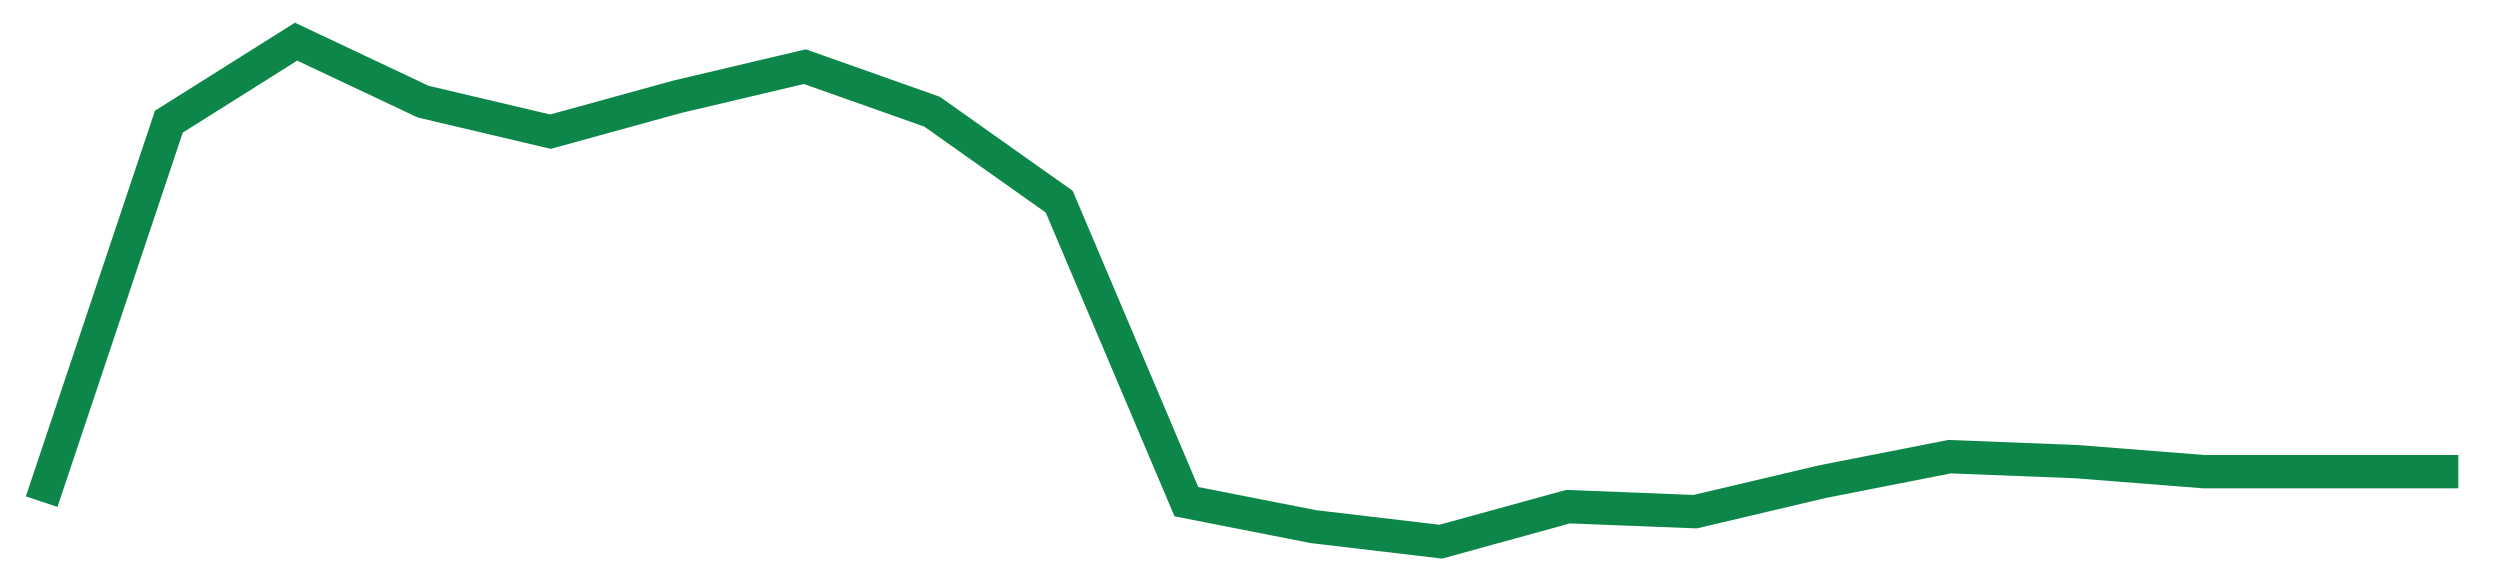 <svg width="300" height="70" viewBox="0 0 300 70" xmlns="http://www.w3.org/2000/svg">
    <path d="M 5,60.2 L 20.263,14.6 L 35.526,5 L 50.789,12.2 L 66.053,15.8 L 81.316,11.6 L 96.579,8 L 111.842,13.4 L 127.105,24.2 L 142.368,60.2 L 157.632,63.2 L 172.895,65 L 188.158,60.8 L 203.421,61.4 L 218.684,57.8 L 233.947,54.8 L 249.211,55.4 L 264.474,56.6 L 279.737,56.6 L 295,56.6" fill="none" stroke="#0D8749" stroke-width="4"/>
</svg>
